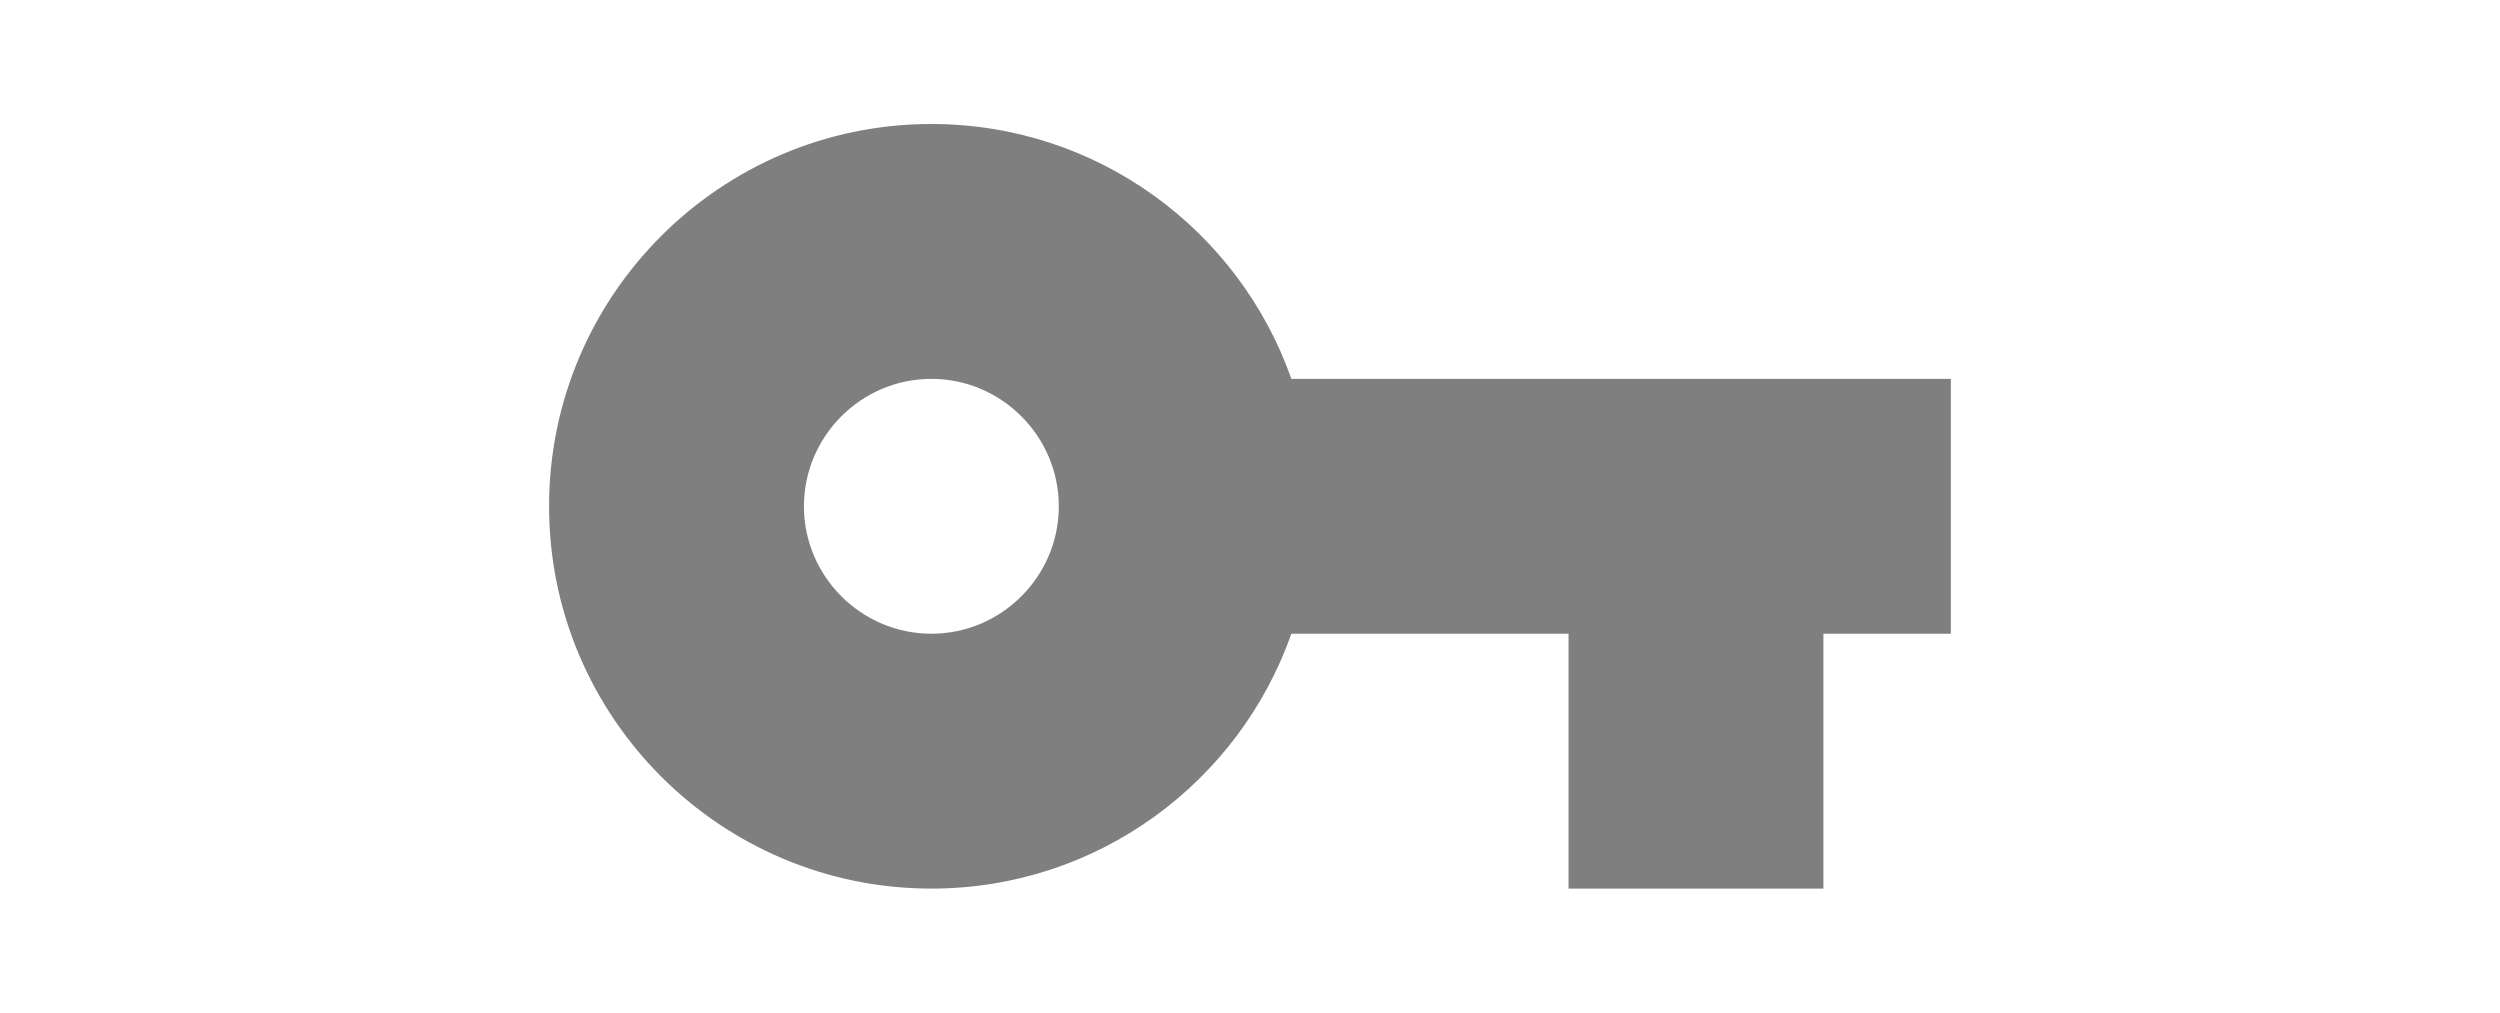 <?xml version="1.0" encoding="UTF-8" standalone="no"?>
<svg
   xmlns:dc="http://purl.org/dc/elements/1.1/"
   xmlns:cc="http://creativecommons.org/ns#"
   xmlns:rdf="http://www.w3.org/1999/02/22-rdf-syntax-ns#"
   xmlns:svg="http://www.w3.org/2000/svg"
   xmlns="http://www.w3.org/2000/svg"
   xmlns:sodipodi="http://sodipodi.sourceforge.net/DTD/sodipodi-0.dtd"
   xmlns:inkscape="http://www.inkscape.org/namespaces/inkscape"
   version="1.1"
   id="svg2"
   viewBox="0 0 403.113 163.292"
   height="163.292"
   width="403.113"
   inkscape:version="0.91 r13725"
   sodipodi:docname="nokeys.svg">
  <sodipodi:namedview
     pagecolor="#ffffff"
     bordercolor="#666666"
     borderopacity="1"
     objecttolerance="10"
     gridtolerance="10"
     guidetolerance="10"
     inkscape:pageopacity="0"
     inkscape:pageshadow="2"
     inkscape:window-width="1440"
     inkscape:window-height="842"
     id="namedview4274"
     showgrid="false"
     inkscape:zoom="1.6847619"
     inkscape:cx="193.17345"
     inkscape:cy="81.645645"
     inkscape:window-x="1024"
     inkscape:window-y="1024"
     inkscape:window-maximized="1"
     inkscape:current-layer="g4375"
     fit-margin-top="20"
     fit-margin-bottom="20"
     fit-margin-left="88.539"
     fit-margin-right="88.539" />
  <defs
     id="defs4" />
  <g
     style="fill:#ffffff"
     id="g4375"
     transform="matrix(10.274,0,0,10.274,94.587,-48.472)">
    <path
       id="path4365"
       d="M 0,0 24,0 24,24 0,24 Z"
       inkscape:connector-curvature="0"
       style="fill:none" />
    <path
       id="path4367"
       d="m 11.061,10.664 c -0.82,-2.33 -3.04,-4 -5.65,-4 -3.31,0 -6,2.69 -6,6 0,3.31 2.69,6 6,6 2.61,0 4.83,-1.67 5.65,-4 l 4.35,0 0,4 4,0 0,-4 2,0 0,-4 -10.35,0 z m -5.65,4 c -1.1,0 -2,-0.9 -2,-2 0,-1.1 0.9,-2 2,-2 1.1,0 2,0.9 2,2 0,1.1 -0.9,2 -2,2 z"
       inkscape:connector-curvature="0"
       style="opacity:0.5;fill:#000000;fill-opacity:1" />
  </g>
</svg>
